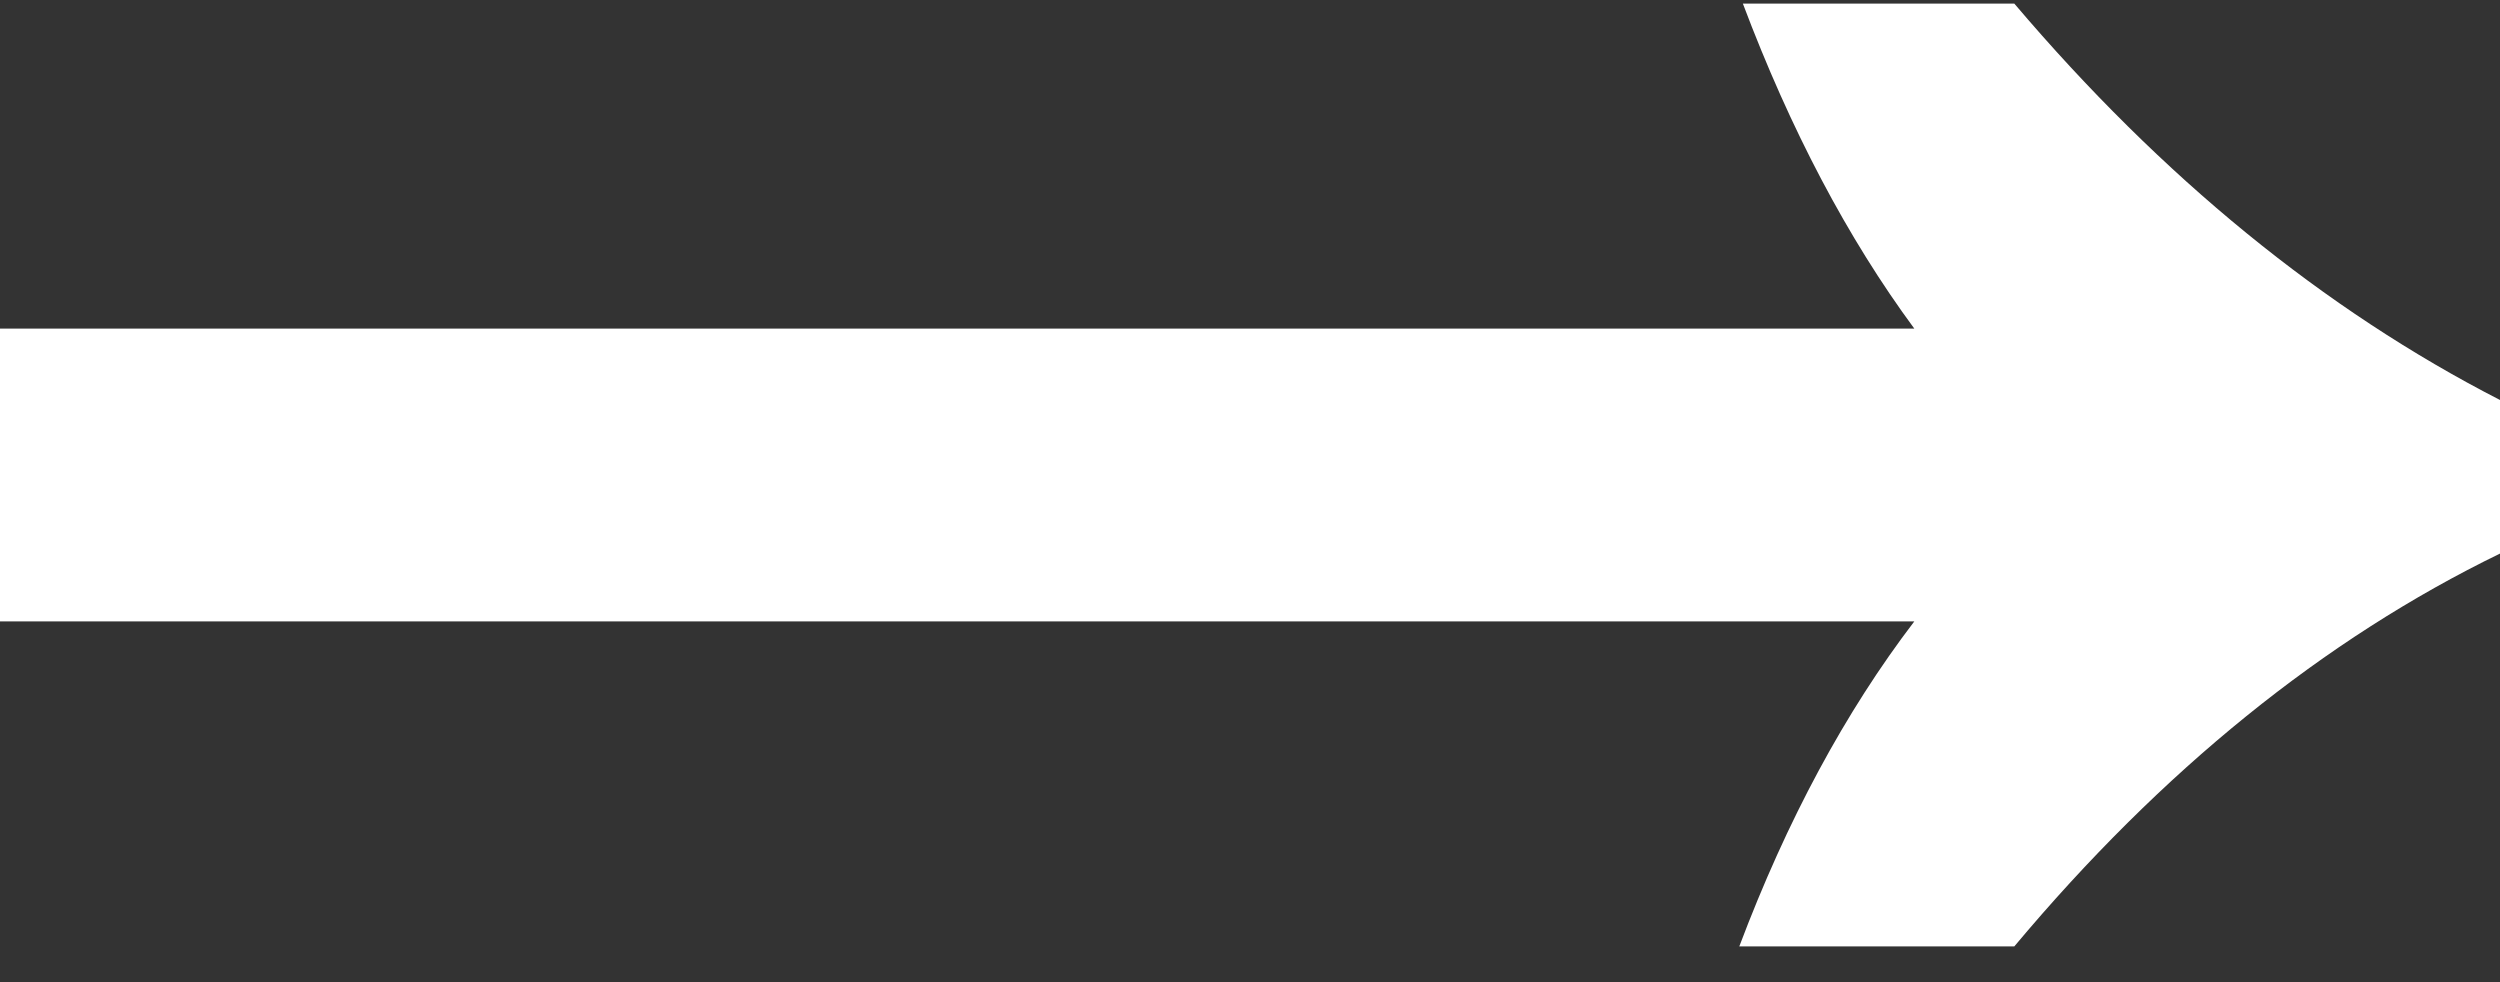 <?xml version="1.0" encoding="UTF-8"?> <svg xmlns="http://www.w3.org/2000/svg" width="28" height="11" viewBox="0 0 28 11" fill="none"><rect x="0" y="0" width="28" height="11" fill="#333333" stroke="none"/> <path d="M19.48 10.6C20.013 9.187 20.667 7.973 21.44 6.96H0V3.68H21.44C20.693 2.667 20.053 1.453 19.52 0.04H22.56C24.213 1.987 26.027 3.467 28 4.48V6.2C26.027 7.16 24.213 8.627 22.56 10.6H19.48Z" fill="white"></path> </svg> 